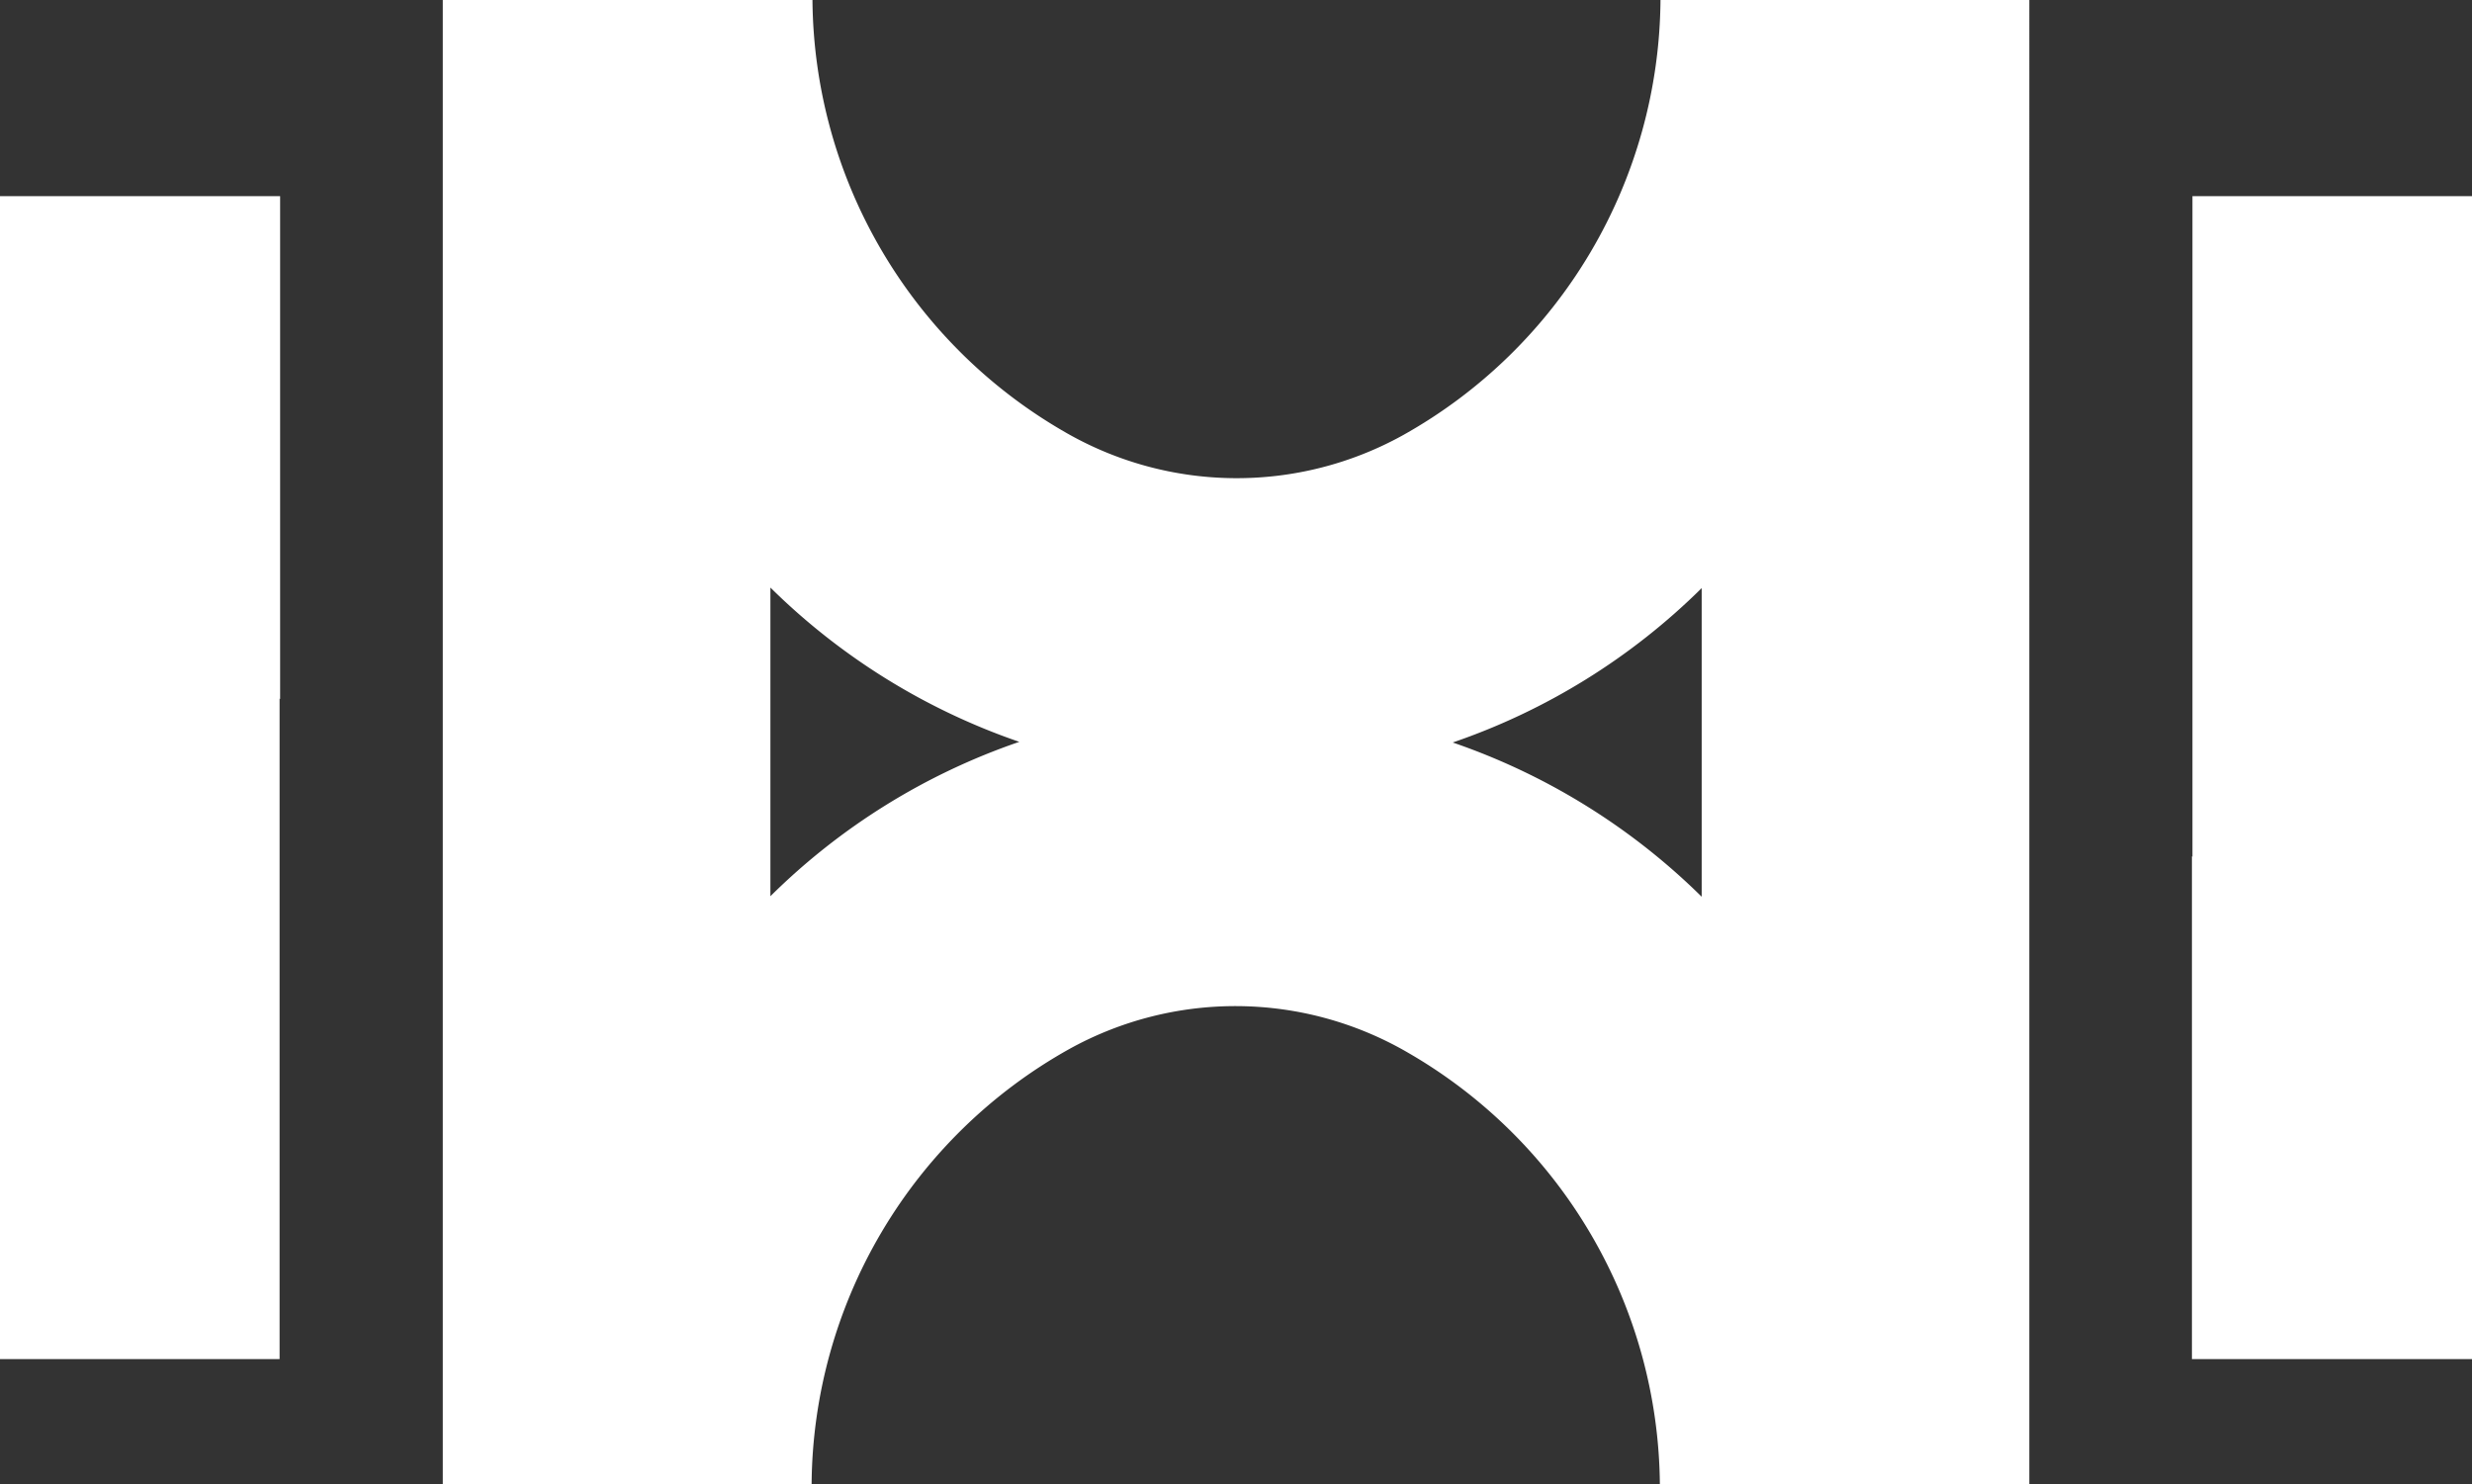 <svg xmlns="http://www.w3.org/2000/svg" width="51.846" height="31.135" viewBox="0 0 51.846 31.135">
  <rect x="0" y="0" width="51.846" height="31.135" fill="#333333" stroke="none"/>
  <g id="Gruppe_2623" data-name="Gruppe 2623" transform="translate(0.001)">
    <path id="Pfad_1740" data-name="Pfad 1740" d="M16.077,7.52h5.875V18.07l-.011-.011V31.915H16.077Z" transform="translate(-16.078 -3.406)" fill="#fff"/>
    <path id="Pfad_1741" data-name="Pfad 1741" d="M105.968,31.915h-5.875V21.366l.011.011V7.52h5.865Z" transform="translate(-54.122 -3.406)" fill="#fff"/>
    <g id="Gruppe_2395" data-name="Gruppe 2395" transform="translate(9.286 0)">
      <g id="Gruppe_2613" data-name="Gruppe 2613" transform="translate(0 0)">
        <path id="Pfad_1742" data-name="Pfad 1742" d="M58.586,0a10.546,10.546,0,0,1-5.4,9.128,7.194,7.194,0,0,1-7.091-.065A10.553,10.553,0,0,1,40.8,0H33.047V31.135h7.735a10.545,10.545,0,0,1,5.4-9.128,7.193,7.193,0,0,1,7.091.064,10.555,10.555,0,0,1,5.3,9.064h7.748V0ZM39.918,18.8V12.325a13.81,13.81,0,0,0,5.22,3.236,13.737,13.737,0,0,0-5.22,3.238M54.23,15.574a13.744,13.744,0,0,0,5.22-3.238V18.81a13.812,13.812,0,0,0-5.22-3.235" transform="translate(-33.047)" fill="#fff"/>
      </g>
    </g>
  </g>
</svg>
